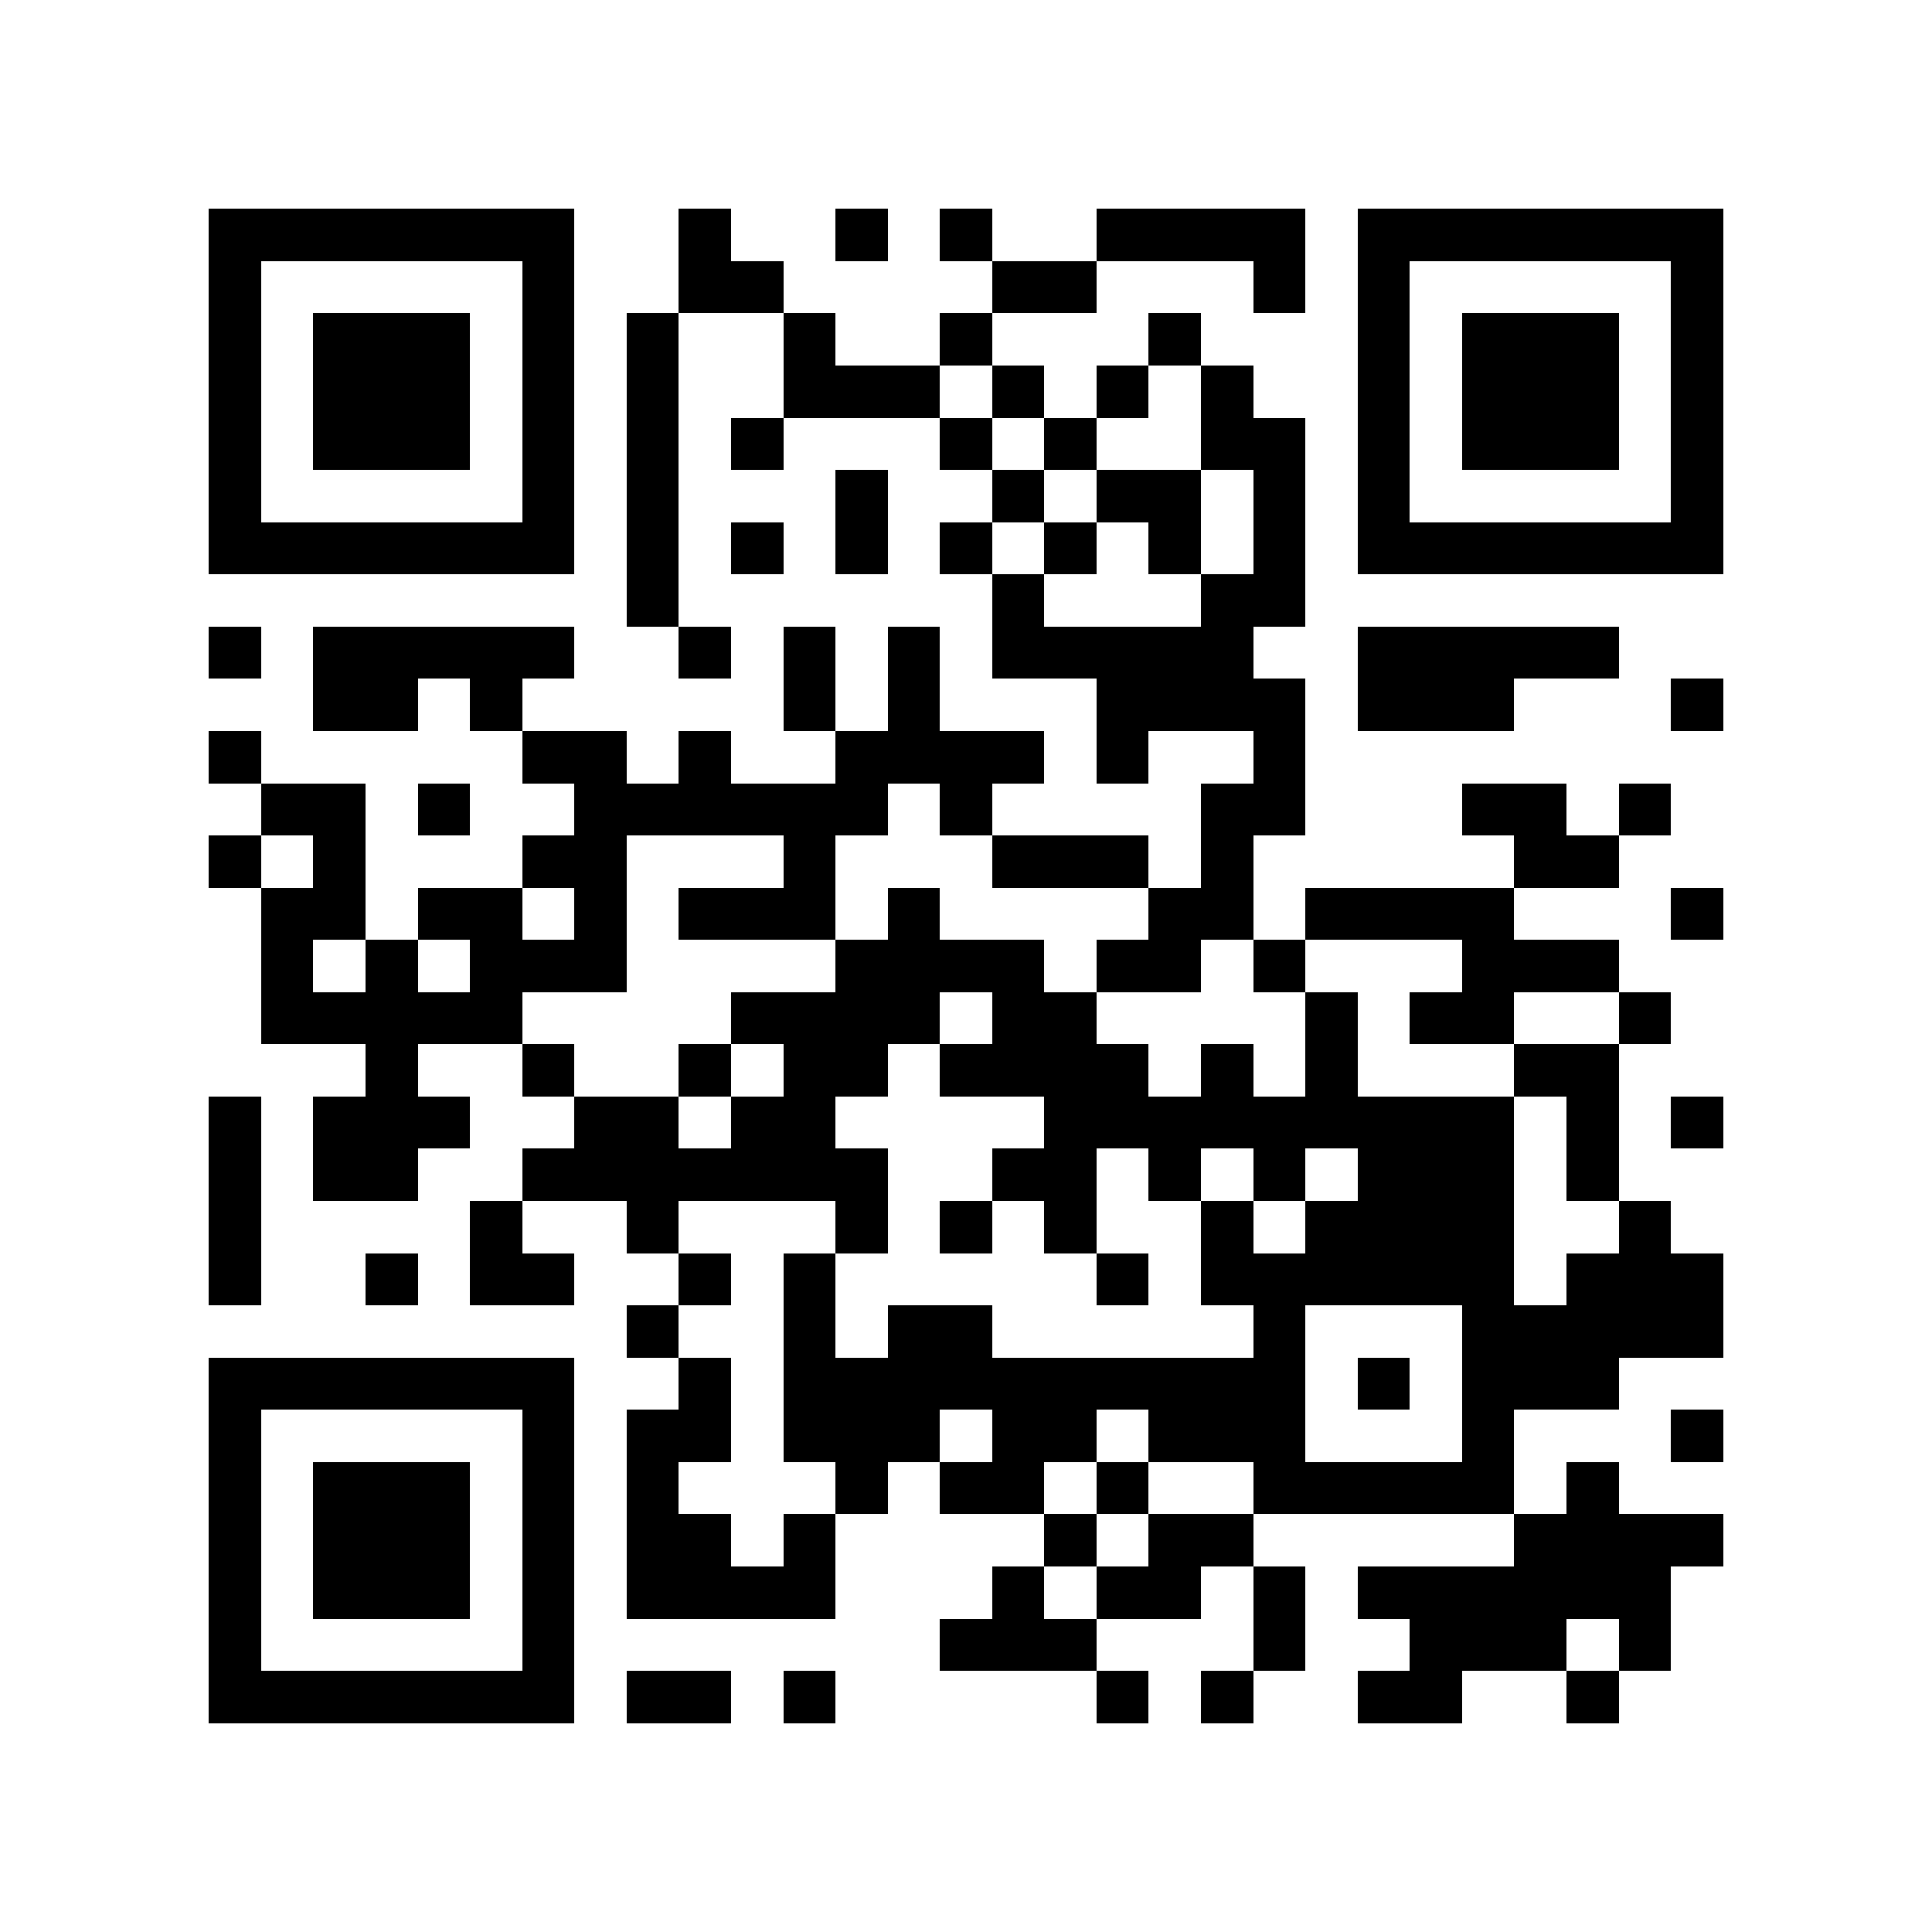 <svg xmlns="http://www.w3.org/2000/svg" width="150" height="150" viewBox="0 0 37 37" shape-rendering="crispEdges"><path fill="#ffffff" d="M0 0h37v37H0z"/><path stroke="#000000" d="M4 4.5h7m2 0h1m2 0h1m1 0h1m2 0h4m1 0h7M4 5.5h1m5 0h1m2 0h2m4 0h2m3 0h1m1 0h1m5 0h1M4 6.5h1m1 0h3m1 0h1m1 0h1m2 0h1m2 0h1m3 0h1m3 0h1m1 0h3m1 0h1M4 7.5h1m1 0h3m1 0h1m1 0h1m2 0h3m1 0h1m1 0h1m1 0h1m2 0h1m1 0h3m1 0h1M4 8.5h1m1 0h3m1 0h1m1 0h1m1 0h1m3 0h1m1 0h1m2 0h2m1 0h1m1 0h3m1 0h1M4 9.5h1m5 0h1m1 0h1m3 0h1m2 0h1m1 0h2m1 0h1m1 0h1m5 0h1M4 10.5h7m1 0h1m1 0h1m1 0h1m1 0h1m1 0h1m1 0h1m1 0h1m1 0h7M12 11.5h1m6 0h1m3 0h2M4 12.5h1m1 0h5m2 0h1m1 0h1m1 0h1m1 0h5m2 0h5M6 13.5h2m1 0h1m5 0h1m1 0h1m3 0h4m1 0h3m3 0h1M4 14.5h1m5 0h2m1 0h1m2 0h4m1 0h1m2 0h1M5 15.5h2m1 0h1m2 0h6m1 0h1m4 0h2m3 0h2m1 0h1M4 16.5h1m1 0h1m3 0h2m3 0h1m3 0h3m1 0h1m5 0h2M5 17.5h2m1 0h2m1 0h1m1 0h3m1 0h1m4 0h2m1 0h4m3 0h1M5 18.5h1m1 0h1m1 0h3m4 0h4m1 0h2m1 0h1m3 0h3M5 19.5h5m4 0h4m1 0h2m4 0h1m1 0h2m2 0h1M7 20.5h1m2 0h1m2 0h1m1 0h2m1 0h4m1 0h1m1 0h1m3 0h2M4 21.5h1m1 0h3m2 0h2m1 0h2m4 0h9m1 0h1m1 0h1M4 22.5h1m1 0h2m2 0h7m2 0h2m1 0h1m1 0h1m1 0h3m1 0h1M4 23.5h1m4 0h1m2 0h1m3 0h1m1 0h1m1 0h1m2 0h1m1 0h4m2 0h1M4 24.5h1m2 0h1m1 0h2m2 0h1m1 0h1m5 0h1m1 0h6m1 0h3M12 25.5h1m2 0h1m1 0h2m5 0h1m3 0h5M4 26.5h7m2 0h1m1 0h10m1 0h1m1 0h3M4 27.5h1m5 0h1m1 0h2m1 0h3m1 0h2m1 0h3m3 0h1m3 0h1M4 28.5h1m1 0h3m1 0h1m1 0h1m3 0h1m1 0h2m1 0h1m2 0h5m1 0h1M4 29.5h1m1 0h3m1 0h1m1 0h2m1 0h1m4 0h1m1 0h2m5 0h4M4 30.5h1m1 0h3m1 0h1m1 0h4m3 0h1m1 0h2m1 0h1m1 0h6M4 31.5h1m5 0h1m7 0h3m3 0h1m2 0h3m1 0h1M4 32.5h7m1 0h2m1 0h1m5 0h1m1 0h1m2 0h2m2 0h1"/></svg>
